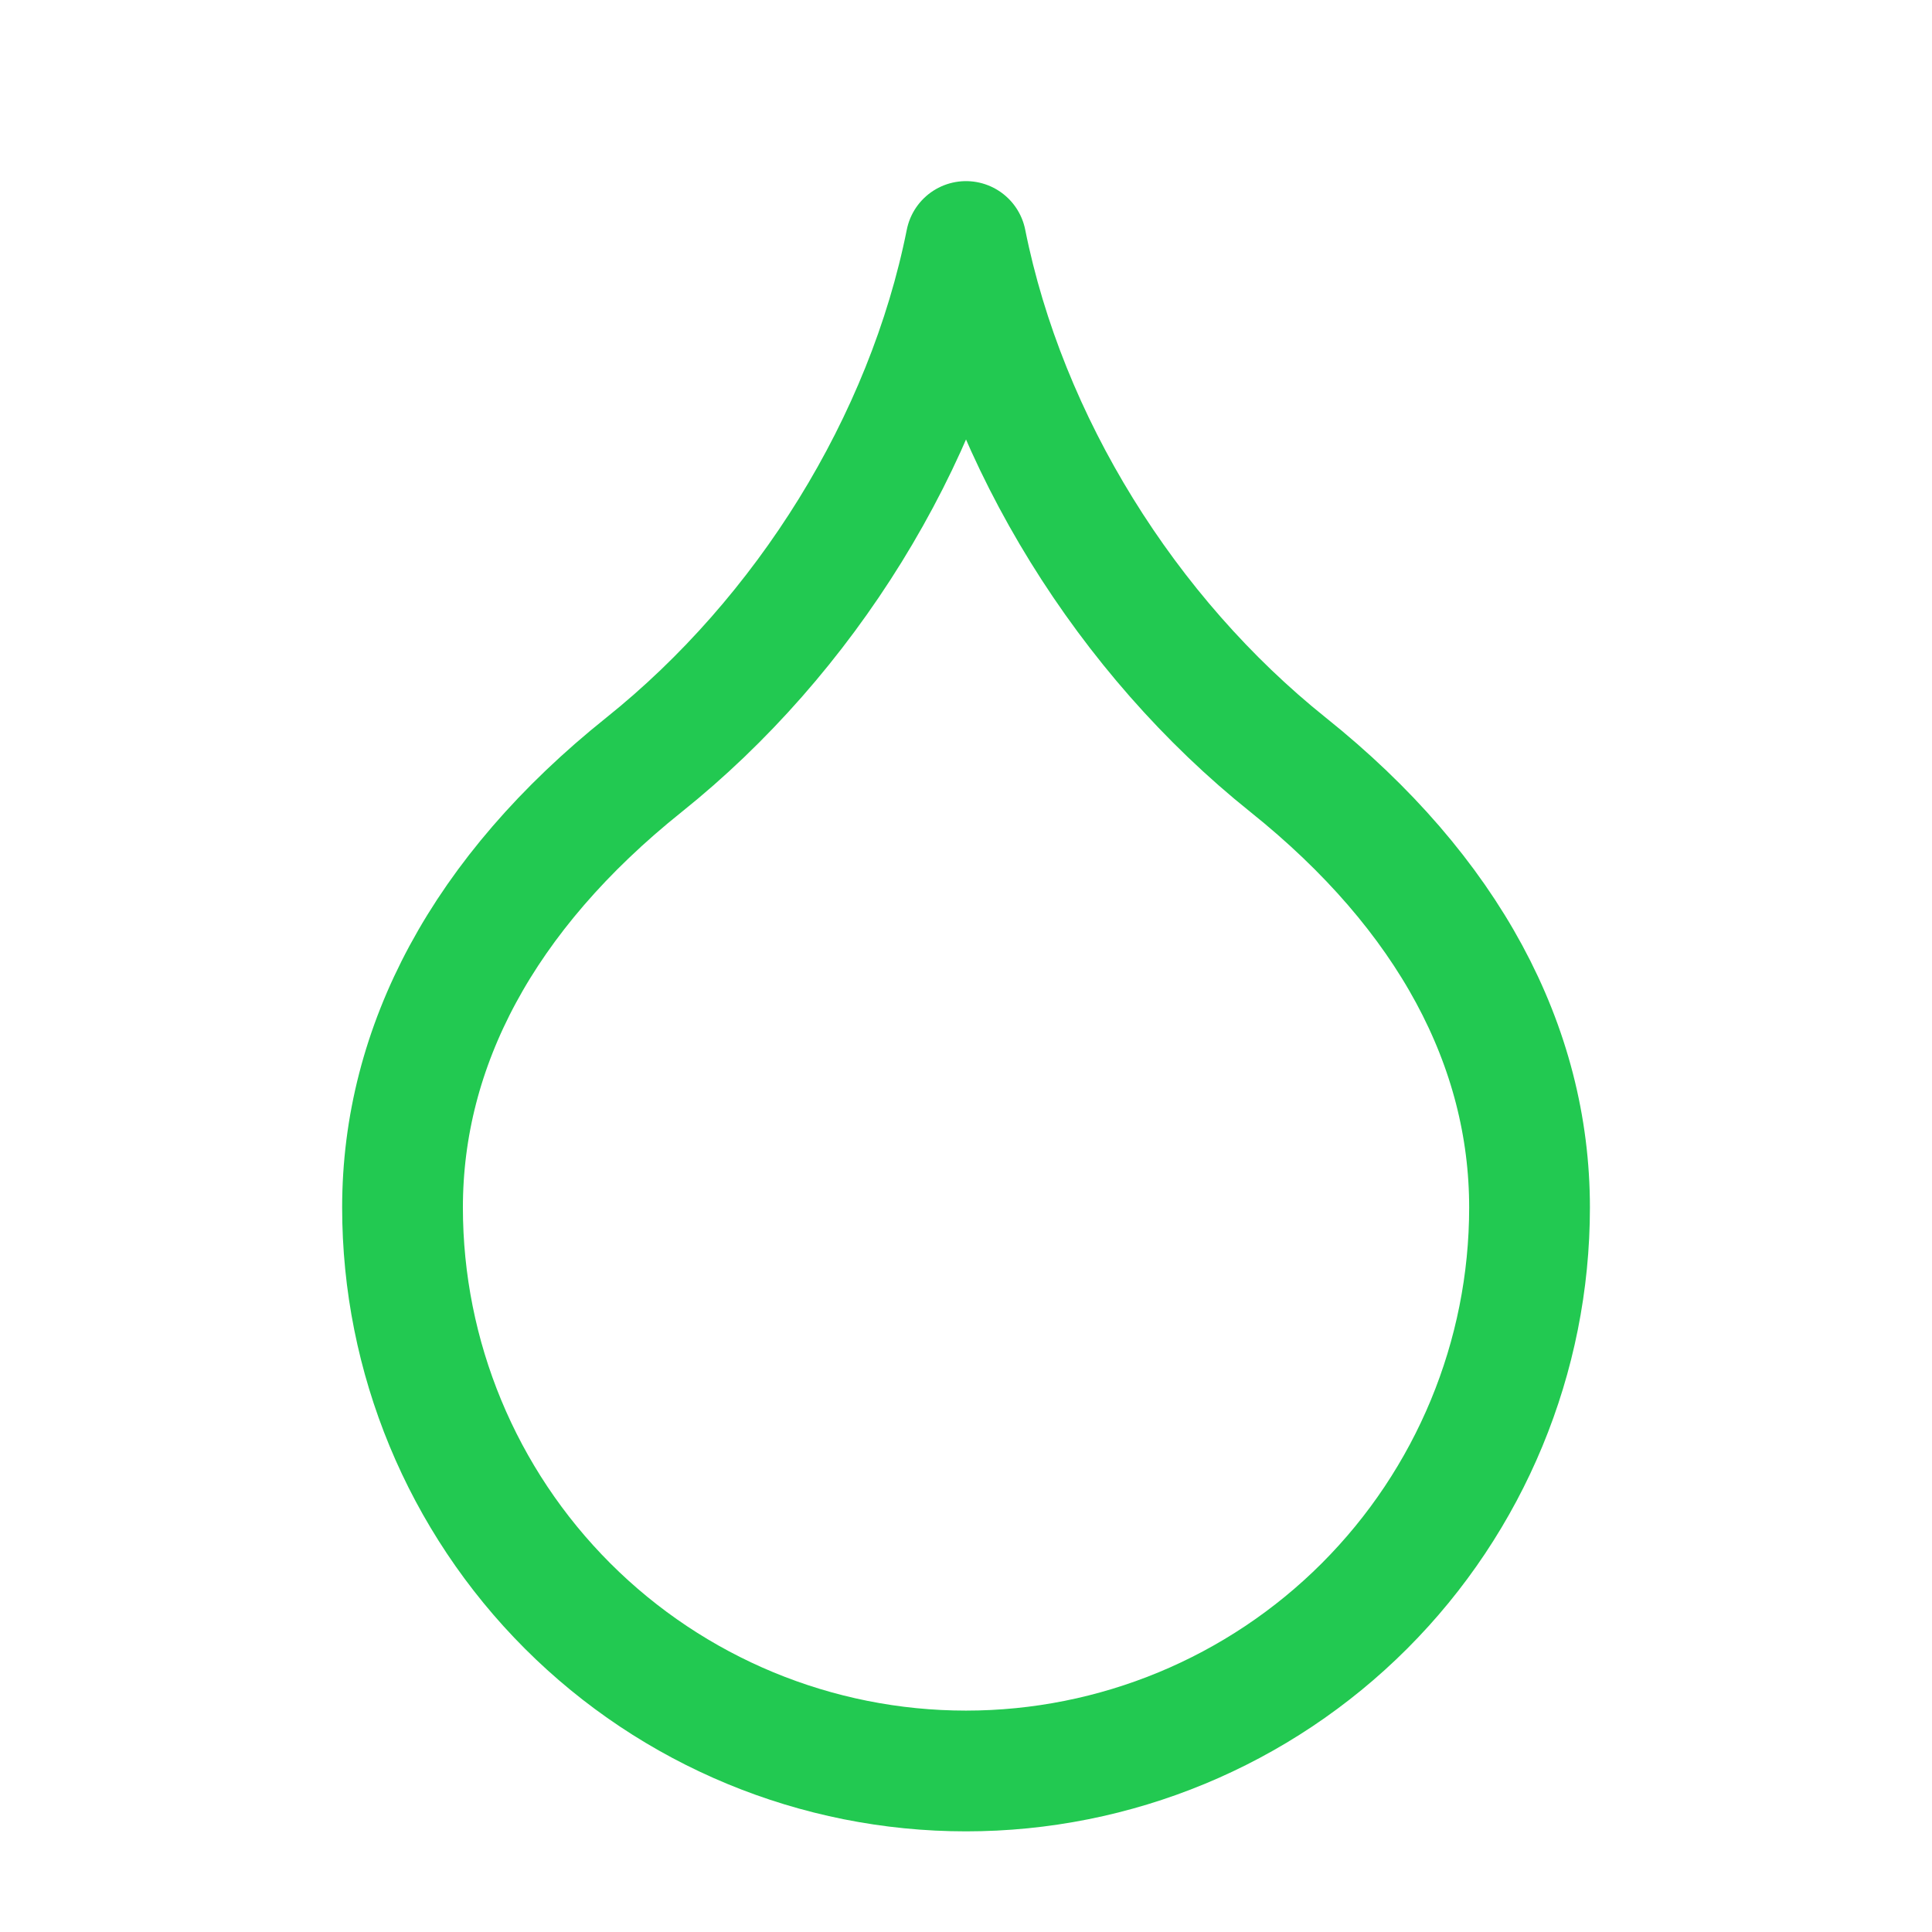<?xml version="1.0" encoding="UTF-8"?> <svg xmlns="http://www.w3.org/2000/svg" width="32" height="32" viewBox="0 0 32 32" fill="none"> <path d="M16 29.333C18.476 29.333 20.85 28.35 22.6 26.6C24.35 24.849 25.334 22.475 25.334 20C25.334 17.333 24 14.8 21.334 12.667C18.667 10.533 16.667 7.333 16 4C15.334 7.333 13.334 10.533 10.667 12.667C8 14.8 6.667 17.333 6.667 20C6.667 22.475 7.65 24.849 9.401 26.6C11.151 28.35 13.525 29.333 16 29.333Z" stroke="#22C951" stroke-width="2" stroke-linecap="round" stroke-linejoin="round"></path> </svg> 